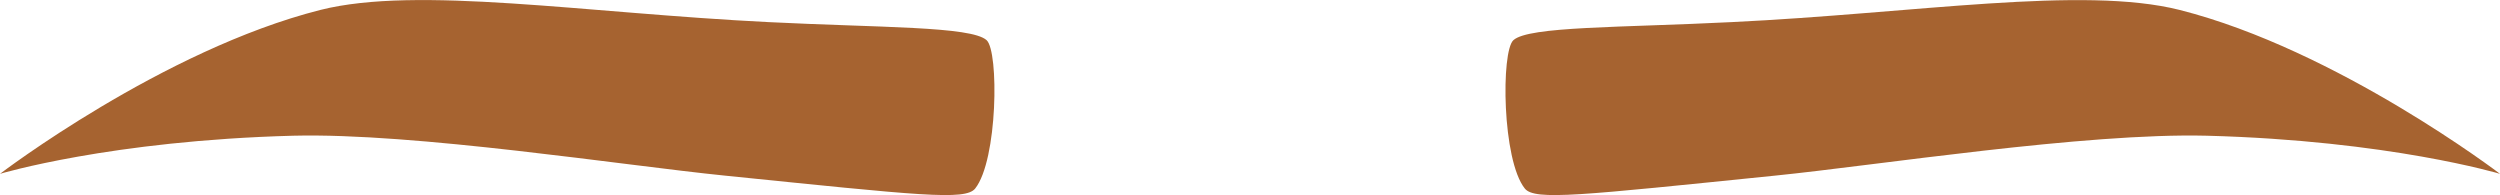 <svg xml:space="preserve" style="enable-background:new 0 0 983.7 76.8;" viewBox="0 0 983.7 76.8" y="0px" x="0px" xmlns:xlink="http://www.w3.org/1999/xlink" xmlns="http://www.w3.org/2000/svg" id="Ebene_1" version="1.1">
<style type="text/css">
	.st0{fill:#A66330;}
</style>
<g>
	<path d="M595.5,15.8c6.1-5.5,42.2-4.9,85.8-7.1c72.7-3.5,138.1-14.4,176.3-4.8c62.1,15.7,126.1,64.5,126.1,64.5
		s-43.6-13.1-115.4-15c-47.8-1.2-130.1,11.7-169.8,15.7c-76.7,7.8-94.6,9.9-98.5,5.1C591,63,590.6,20.2,595.5,15.8z" class="st0"></path>
	<path d="M388.2,15.8c-6.1-5.5-42.2-4.9-85.8-7.1C229.8,5.1,164.3-5.7,126.1,3.9C64,19.6,0,68.4,0,68.4
		s43.6-13.1,115.4-15c47.8-1.2,130.1,11.7,169.8,15.7c76.7,7.8,94.6,9.9,98.5,5.1C392.6,63,393.1,20.2,388.2,15.8z" class="st0"></path>
</g>
<g>
</g>
<g>
</g>
<g>
</g>
<g>
</g>
<g>
</g>
<g>
</g>
<g>
</g>
<g>
</g>
<g>
</g>
<g>
</g>
<g>
</g>
<g>
</g>
<g>
</g>
<g>
</g>
<g>
</g>
</svg>
